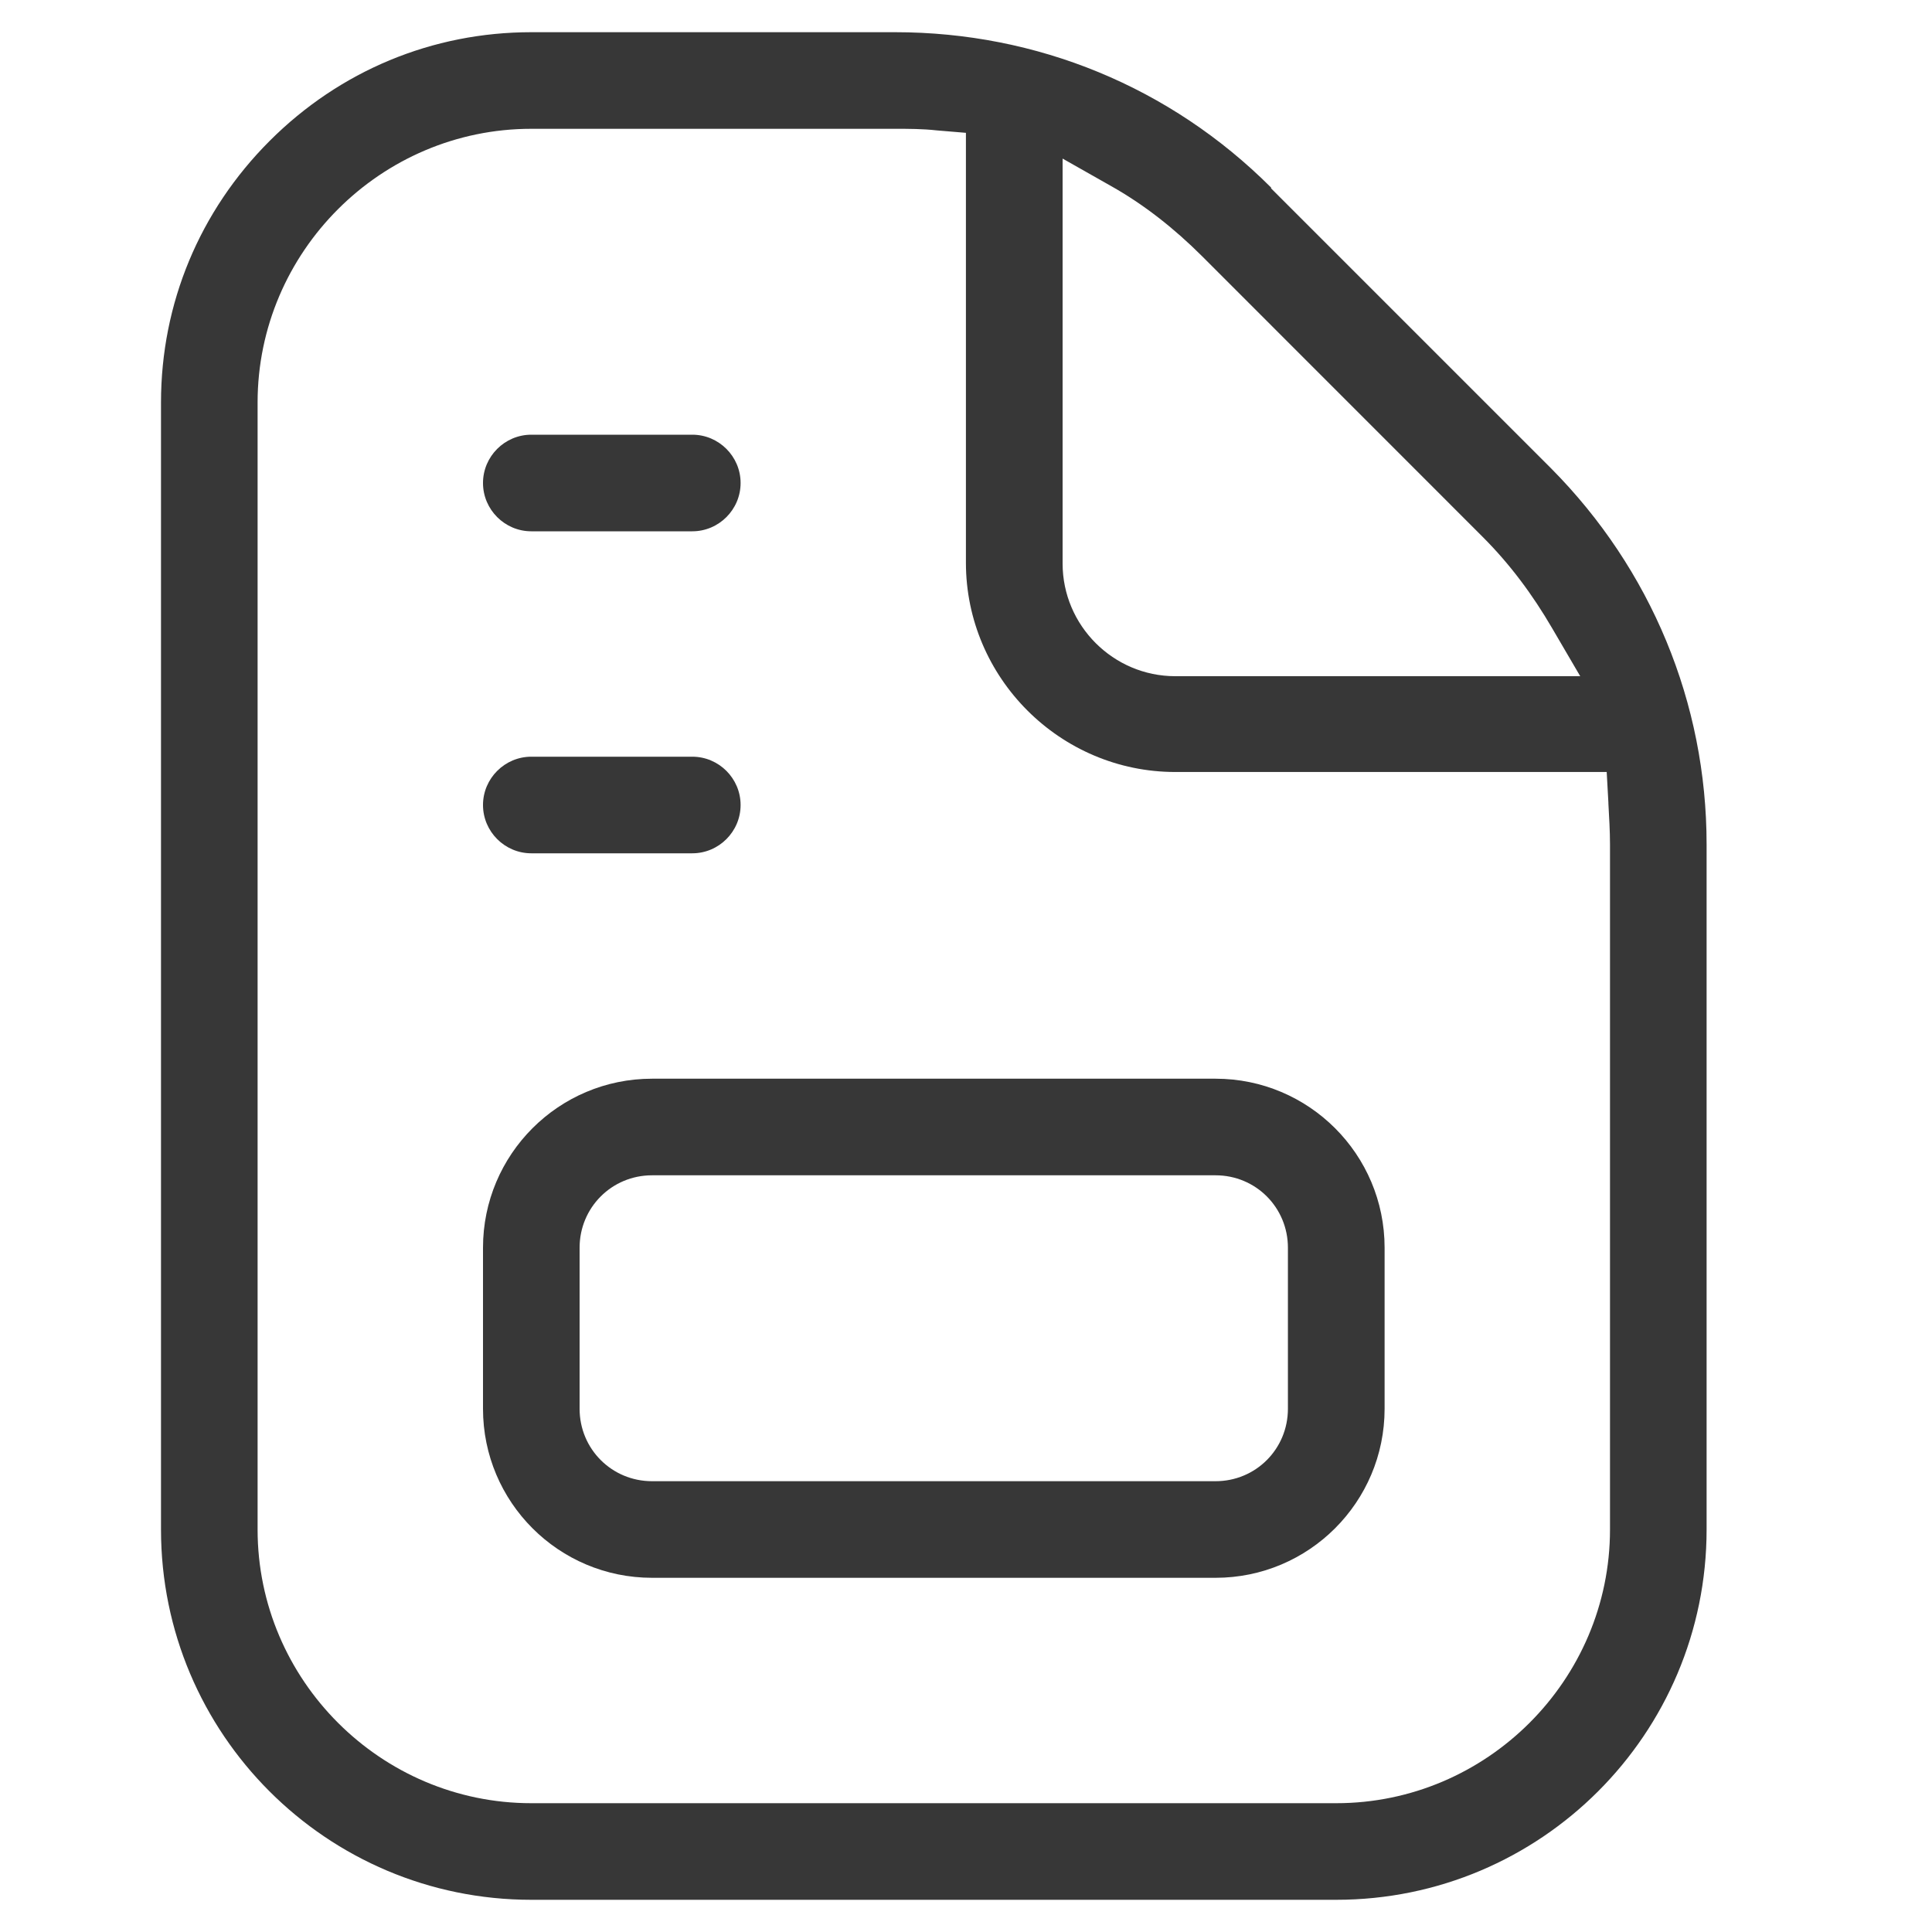 <svg width="24" height="24" viewBox="0 0 24 24" fill="none" xmlns="http://www.w3.org/2000/svg">
<g clip-path="url(#clip0_2787_10106)">
<path d="M6 15.5V17.5C6 18.66 6.94 19.6 8.1 19.6H15.1C16.259 19.6 17.2 18.66 17.2 17.5V15.5C17.2 14.34 16.259 13.4 15.1 13.4H8.1C6.94 13.4 6 14.34 6 15.5ZM15.999 15.5V17.5C15.999 18 15.6 18.4 15.1 18.4H8.1C7.6 18.4 7.2 18 7.2 17.5V15.5C7.2 15 7.6 14.6 8.1 14.6H15.1C15.6 14.6 15.999 15 15.999 15.5Z" fill="#373737"/>
<path d="M6.6 10.6H8.6C8.93 10.6 9.2 10.33 9.2 10C9.2 9.67 8.93 9.4 8.6 9.4H6.6C6.27 9.4 6 9.67 6 10C6 10.33 6.27 10.6 6.6 10.6Z" fill="#373737"/>
<path d="M6.6 6.6H8.6C8.93 6.6 9.2 6.33 9.2 6C9.2 5.67 8.93 5.4 8.6 5.4H6.6C6.27 5.4 6 5.67 6 6C6 6.33 6.27 6.6 6.6 6.6Z" fill="#373737"/>
<path d="M15.79 2.33C14.54 1.08 12.88 0.4 11.12 0.4H6.6C5.37 0.4 4.22 0.88 3.35 1.75C2.48 2.62 2 3.77 2 5V19C2 21.54 4.06 23.6 6.6 23.6H16.599C19.14 23.6 21.2 21.54 21.2 19V10.49C21.2 8.73 20.509 7.07 19.27 5.82L15.79 2.34V2.33ZM19.98 9.98C19.989 10.15 20 10.32 20 10.49V19C20 20.87 18.47 22.4 16.599 22.4H6.6C4.73 22.4 3.2 20.87 3.2 19V5C3.2 3.13 4.73 1.6 6.6 1.6H11.12C11.29 1.6 11.46 1.6 11.639 1.62L11.999 1.65V6.99C11.999 8.42 13.169 9.59 14.6 9.59H19.959L19.98 9.97V9.98ZM19.63 8.4H14.6C13.829 8.4 13.2 7.77 13.2 7V1.97L13.8 2.31C14.21 2.54 14.589 2.84 14.93 3.18L18.309 6.56L18.419 6.67C18.759 7.01 19.04 7.39 19.279 7.8L19.63 8.4Z" fill="#373737"/>
</g>
<defs>
<clipPath id="clip0_2787_10106">
<rect width="24" height="24" fill="white"/>
</clipPath>
</defs>
</svg>
